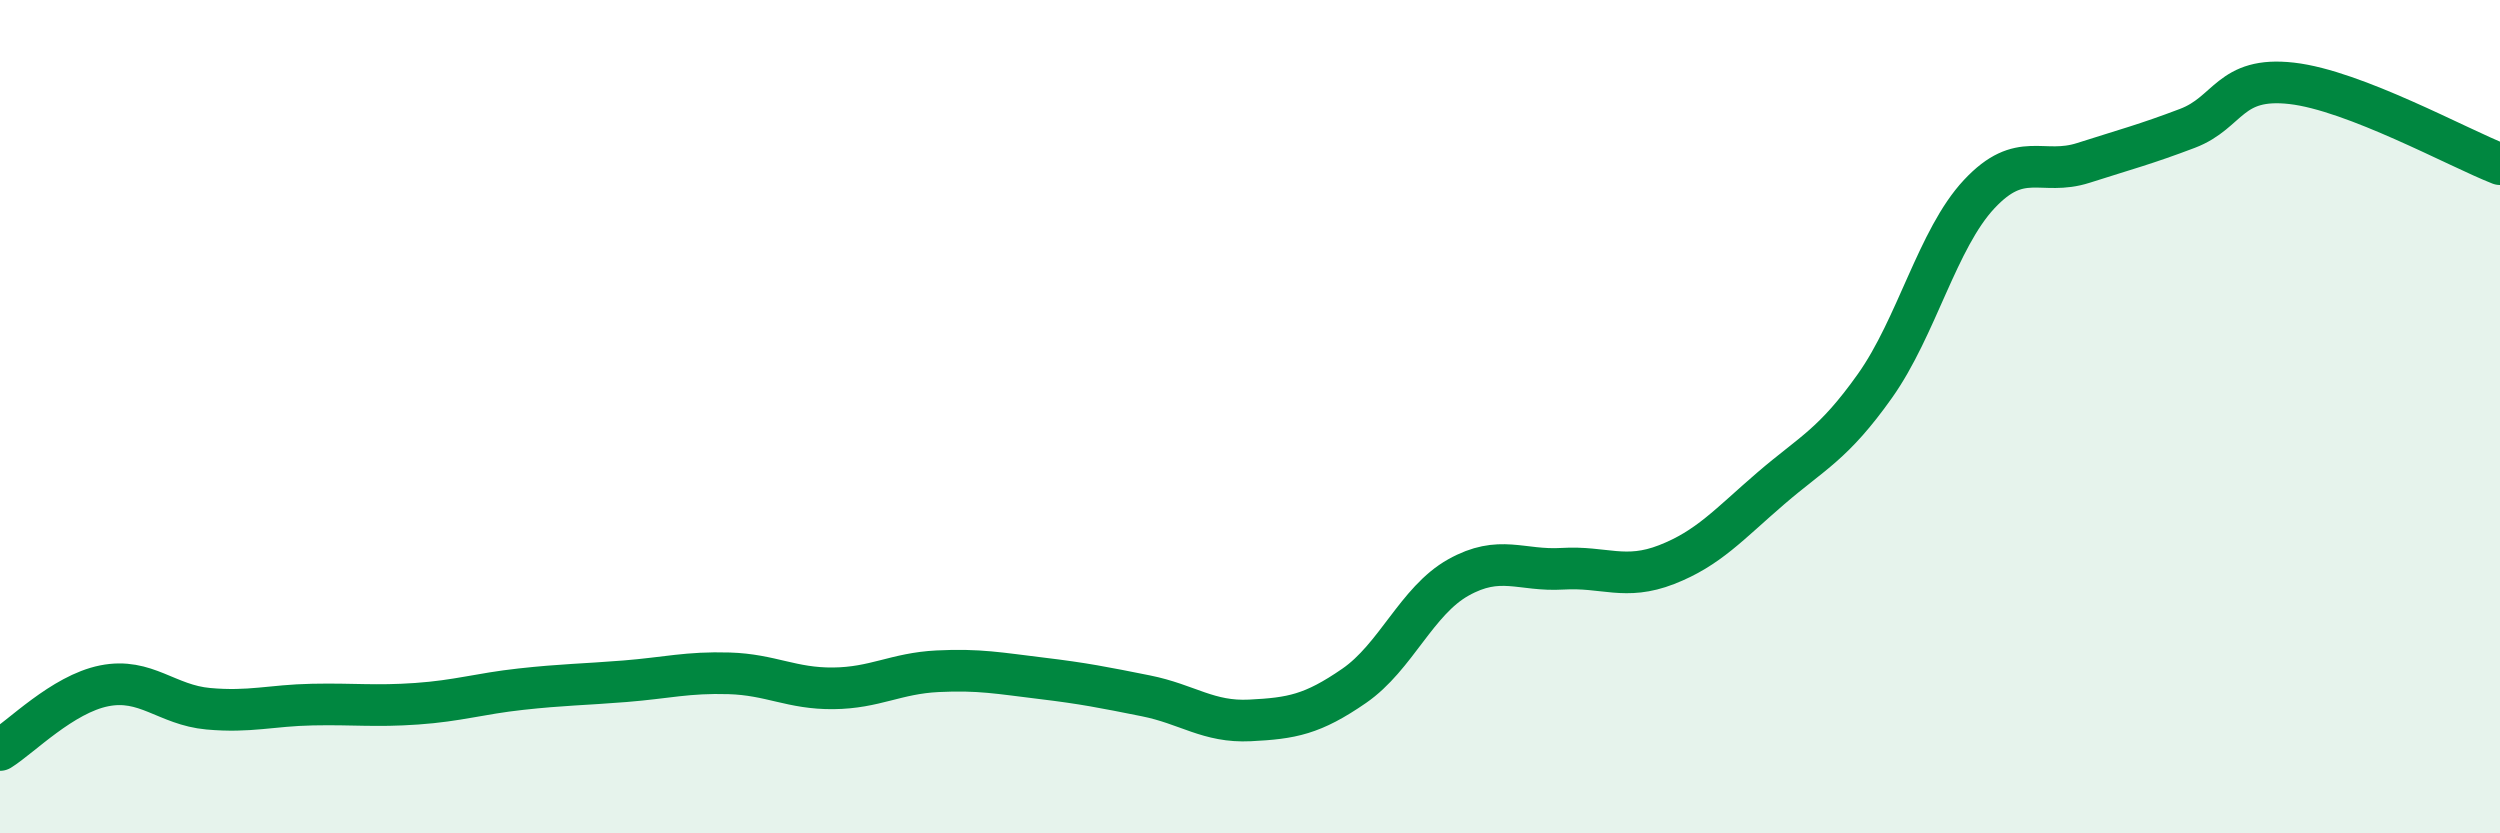 
    <svg width="60" height="20" viewBox="0 0 60 20" xmlns="http://www.w3.org/2000/svg">
      <path
        d="M 0,18 C 0.5,17.69 1.5,16.66 2.5,16.46 C 3.5,16.26 4,16.92 5,17.01 C 6,17.1 6.5,16.93 7.5,16.91 C 8.5,16.89 9,16.96 10,16.89 C 11,16.82 11.5,16.65 12.5,16.54 C 13.5,16.43 14,16.43 15,16.35 C 16,16.27 16.5,16.13 17.5,16.16 C 18.5,16.19 19,16.53 20,16.52 C 21,16.51 21.5,16.16 22.5,16.11 C 23.5,16.06 24,16.16 25,16.28 C 26,16.4 26.5,16.5 27.5,16.7 C 28.5,16.9 29,17.34 30,17.29 C 31,17.24 31.5,17.15 32.5,16.46 C 33.5,15.77 34,14.42 35,13.86 C 36,13.3 36.5,13.71 37.5,13.65 C 38.5,13.59 39,13.94 40,13.55 C 41,13.16 41.5,12.58 42.5,11.72 C 43.5,10.86 44,10.67 45,9.26 C 46,7.85 46.5,5.73 47.5,4.66 C 48.5,3.59 49,4.23 50,3.91 C 51,3.59 51.5,3.46 52.5,3.08 C 53.5,2.7 53.5,1.83 55,2 C 56.5,2.17 59,3.55 60,3.94L60 20L0 20Z"
        fill="#008740"
        opacity="0.1"
        stroke-linecap="round"
        stroke-linejoin="round"
      />
      <path
        d="M 0,18 C 0.5,17.69 1.5,16.66 2.5,16.46 C 3.5,16.26 4,16.92 5,17.01 C 6,17.1 6.5,16.93 7.5,16.91 C 8.5,16.89 9,16.96 10,16.89 C 11,16.82 11.5,16.65 12.5,16.54 C 13.5,16.43 14,16.43 15,16.35 C 16,16.27 16.5,16.13 17.5,16.16 C 18.5,16.19 19,16.53 20,16.52 C 21,16.51 21.5,16.16 22.5,16.11 C 23.5,16.06 24,16.16 25,16.28 C 26,16.4 26.5,16.5 27.5,16.7 C 28.5,16.9 29,17.34 30,17.29 C 31,17.24 31.5,17.15 32.5,16.46 C 33.5,15.77 34,14.42 35,13.86 C 36,13.3 36.5,13.71 37.5,13.65 C 38.5,13.59 39,13.94 40,13.55 C 41,13.16 41.5,12.58 42.5,11.72 C 43.5,10.86 44,10.67 45,9.26 C 46,7.85 46.5,5.73 47.5,4.66 C 48.5,3.59 49,4.23 50,3.91 C 51,3.59 51.5,3.46 52.5,3.08 C 53.5,2.7 53.5,1.83 55,2 C 56.5,2.17 59,3.55 60,3.94"
        stroke="#008740"
        stroke-width="1"
        fill="none"
        stroke-linecap="round"
        stroke-linejoin="round"
      />
    </svg>
  